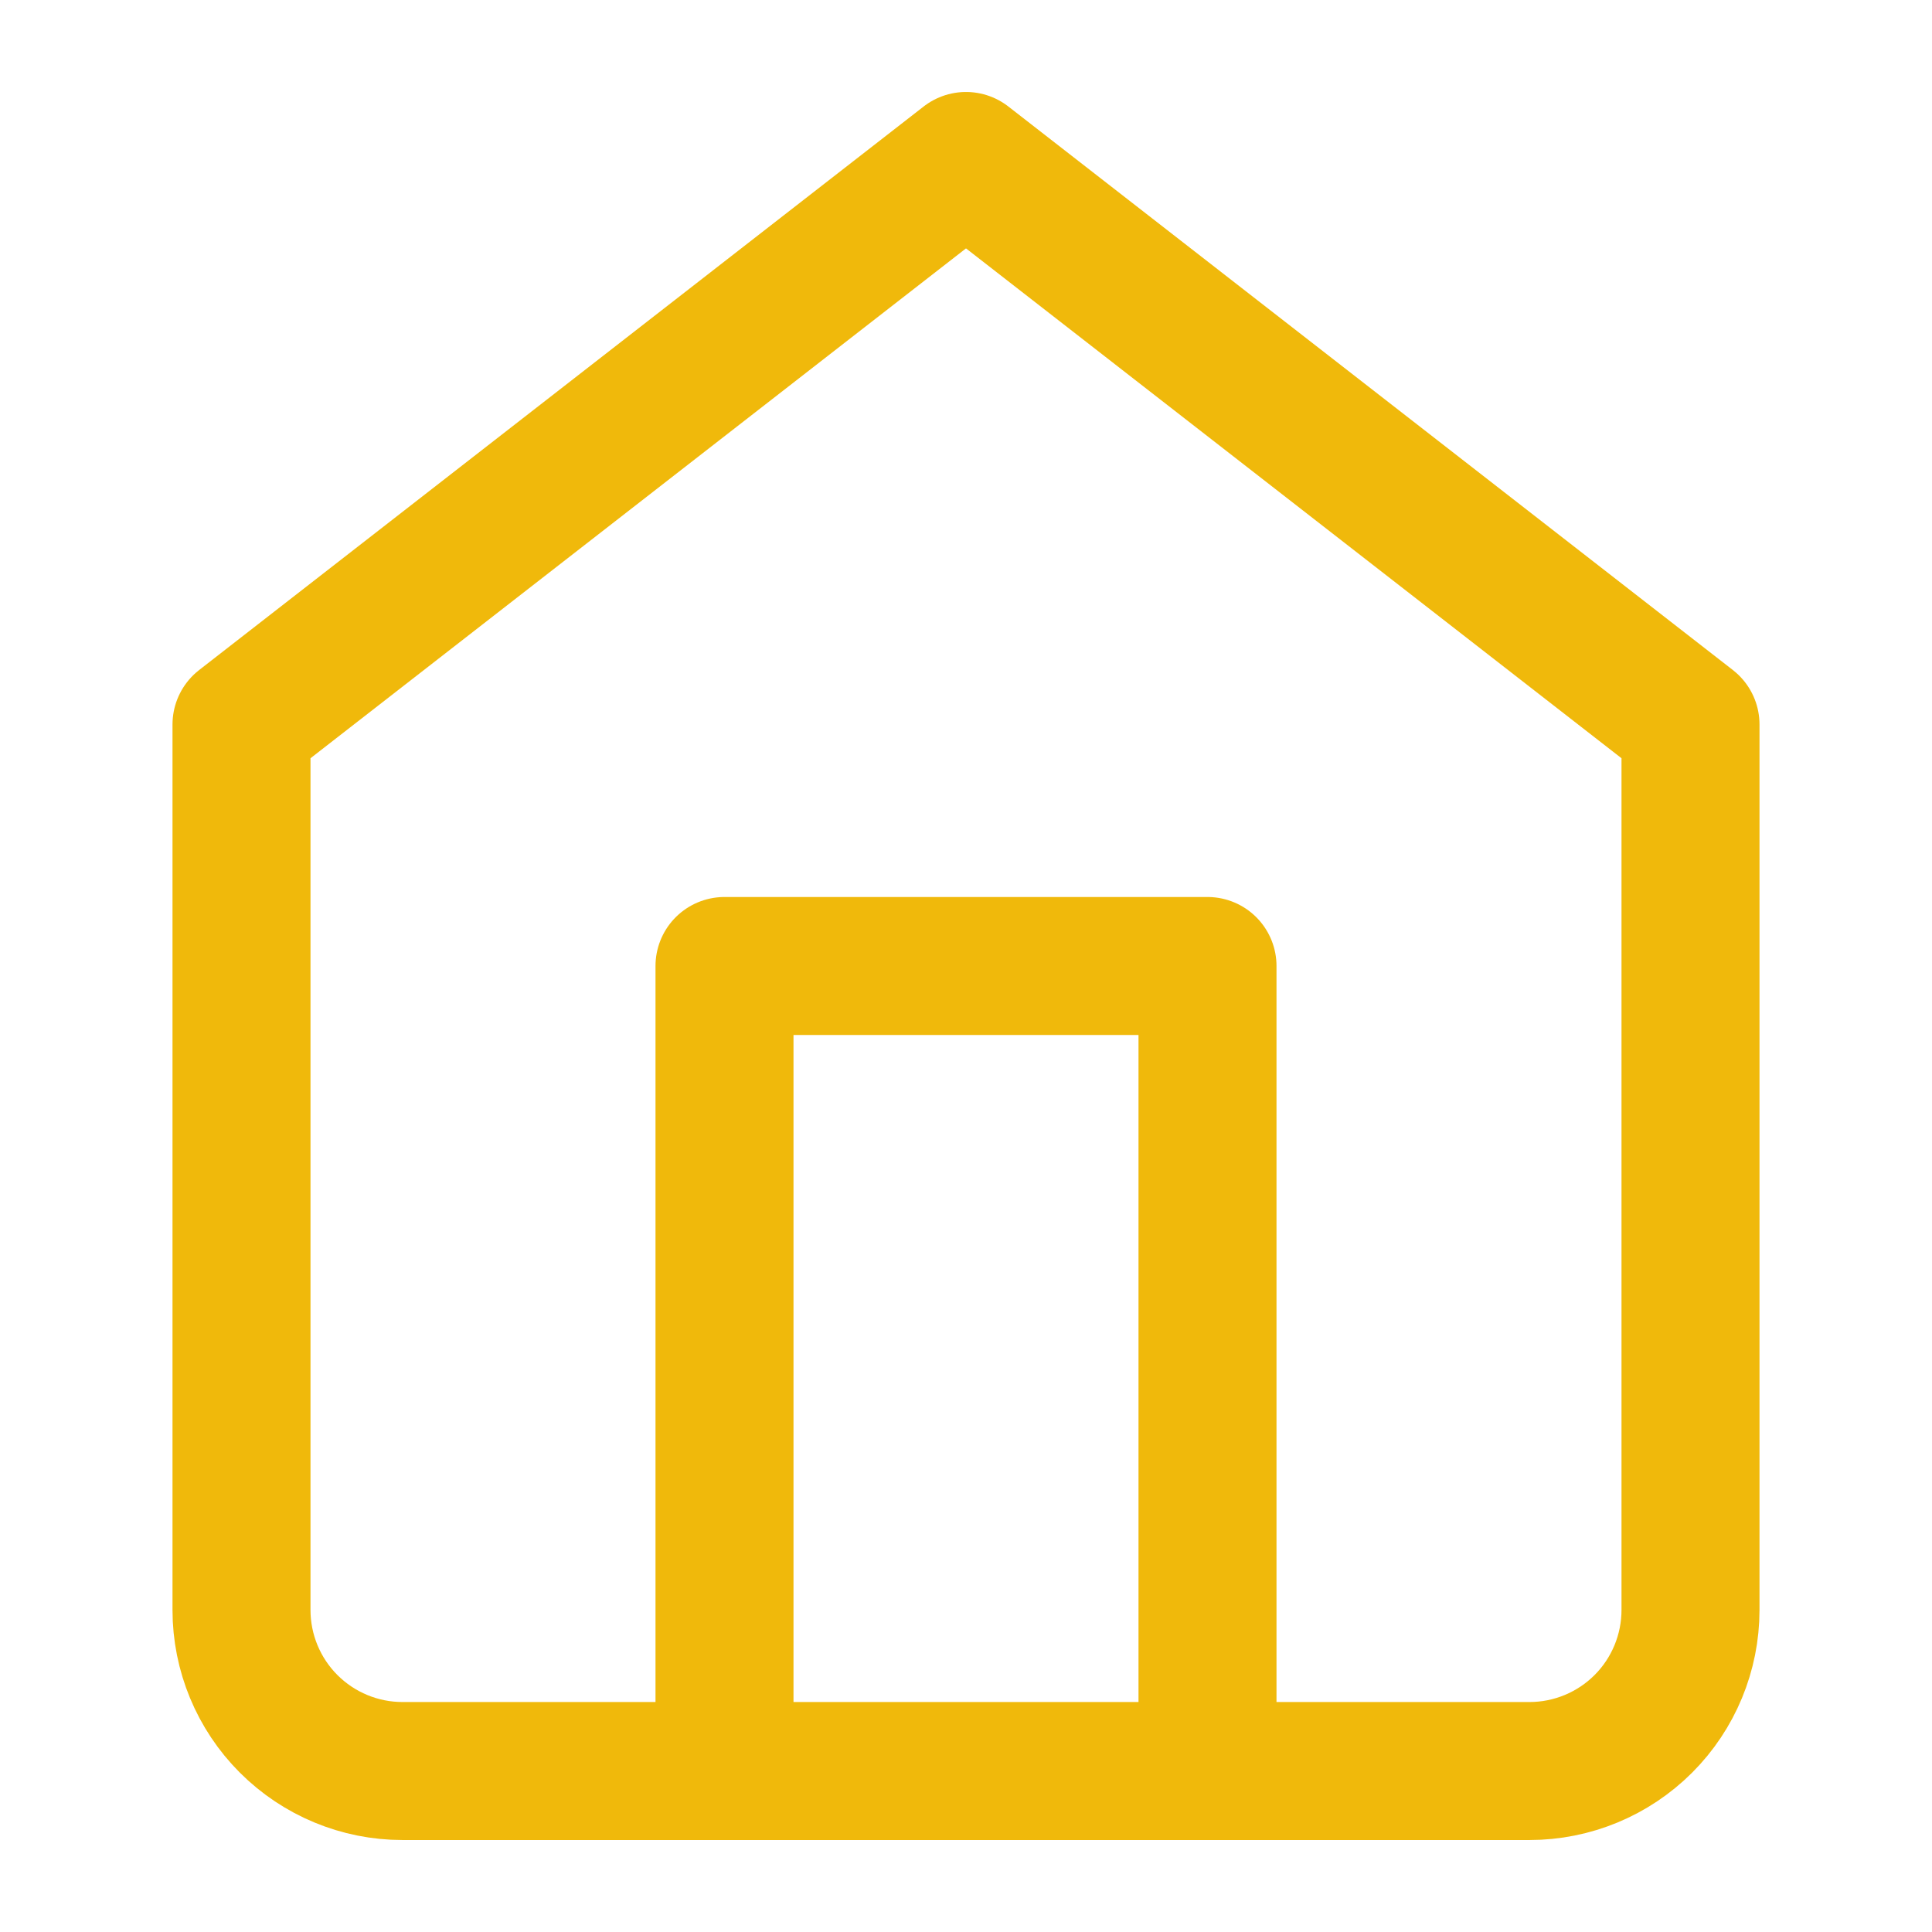 <svg width="28" height="28" viewBox="0 0 28 28" fill="none" xmlns="http://www.w3.org/2000/svg">
<path d="M3.5 10.5L14 2.333L24.5 10.5V23.333C24.5 23.952 24.254 24.546 23.817 24.983C23.379 25.421 22.785 25.667 22.167 25.667H5.833C5.214 25.667 4.621 25.421 4.183 24.983C3.746 24.546 3.5 23.952 3.5 23.333V10.5Z" stroke="#F0B90B" stroke-width="2" stroke-linecap="round" stroke-linejoin="round"/>
<path d="M10.5 25.667V14H17.5V25.667" stroke="#F0B90B" stroke-width="2" stroke-linecap="round" stroke-linejoin="round"/>
</svg>